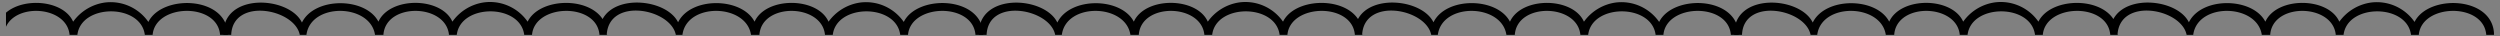<svg xmlns="http://www.w3.org/2000/svg" xmlns:xlink="http://www.w3.org/1999/xlink" viewBox="0 0 417 6">
  <rect x="0" y="0" width="417" height="6" fill="#808080" stroke="none"/>
  <defs>
    <style>
      .cls-1 {
        clip-path: url(#clip-path);
      }

      .cls-2 {
        fill: #fff;
      }

      .cls-3 {
        clip-path: url(#clip-path-2);
      }
    </style>
    <clipPath id="clip-path">
      <path id="Tracé_3361" data-name="Tracé 3361" d="M-2728,1251h417v6h-417Z"/>
    </clipPath>
    <clipPath id="clip-path-2">
      <path id="Tracé_3360" data-name="Tracé 3360" d="M0,0H415V9.462H0Z"/>
    </clipPath>
  </defs>
  <g id="bande-noire" class="cls-1" transform="translate(2728 -1251)">
    <path id="Tracé_3355" data-name="Tracé 3355" class="cls-2" d="M-2311,1257h0Z"/>
    <g id="Groupe_767" data-name="Groupe 767" class="cls-3" transform="translate(-2312.002 1256.816) rotate(180)">
      <path id="Tracé_3356" data-name="Tracé 3356" d="M426.832,188.7h-1.3c-.251,6.274-10.582,4.392-11.439,0h-1.108c-.711,5.437-10.666,5.228-11.439,0h-1.4c-.376,5.437-10.456,5.228-10.937,0h-1.3c-.627,5.228-10.6,5.228-11.251,0h-1.3c-.46,5.228-10.833,5.437-11.251,0h-1.3l.084.084c-.418,6.211-10.645,4.308-11.523-.084h-1.1c-.711,5.437-10.666,5.228-11.439,0h-1.4c-.376,5.437-10.456,5.228-10.937,0h-1.3c-.627,5.228-10.6,5.228-11.251,0h-1.3c-.46,5.228-10.833,5.437-11.251,0h-1.3c.063,6.483,10.958,6.818,13.259,2.154a7.659,7.659,0,0,0,7.236,3.241,7.848,7.848,0,0,0,5.312-3.2c1.861,4.162,10.435,4.2,12.339,0,2.133,4.1,10.645,4.2,12.757-.1,1.882,3.806,10.331,4.726,12.59.544,2.51,3.806,10.561,3.492,12.506-.439a7.647,7.647,0,0,0,7.236,3.221,7.8,7.8,0,0,0,5.312-3.221c1.861,4.162,10.436,4.2,12.339,0,2.133,4.1,10.645,4.162,12.757-.146,2.139,4.446,13.327,5.056,13.1-2.054Z" transform="translate(-300.1 -188.699)"/>
      <path id="Tracé_3357" data-name="Tracé 3357" d="M426.832,188.7h-1.3c-.251,6.274-10.582,4.392-11.439,0h-1.108c-.711,5.437-10.666,5.228-11.439,0h-1.4c-.376,5.437-10.456,5.228-10.937,0h-1.3c-.627,5.228-10.6,5.228-11.251,0h-1.3c-.46,5.228-10.833,5.437-11.251,0h-1.3l.084.084c-.418,6.211-10.645,4.308-11.523-.084h-1.1c-.711,5.437-10.666,5.228-11.439,0h-1.4c-.376,5.437-10.456,5.228-10.937,0h-1.3c-.627,5.228-10.6,5.228-11.251,0h-1.3c-.46,5.228-10.833,5.437-11.251,0h-1.3c.063,6.483,10.958,6.818,13.259,2.154a7.659,7.659,0,0,0,7.236,3.241,7.848,7.848,0,0,0,5.312-3.2c1.861,4.162,10.435,4.2,12.339,0,2.133,4.1,10.645,4.2,12.757-.1,1.882,3.806,10.331,4.726,12.59.544,2.51,3.806,10.561,3.492,12.506-.439a7.647,7.647,0,0,0,7.236,3.221,7.8,7.8,0,0,0,5.312-3.221c1.861,4.162,10.436,4.2,12.339,0,2.133,4.1,10.645,4.162,12.757-.146,2.139,4.446,13.327,5.056,13.1-2.054Z" transform="translate(-174.1 -188.699)"/>
      <path id="Tracé_3358" data-name="Tracé 3358" d="M426.832,188.7h-1.3c-.251,6.274-10.582,4.392-11.439,0h-1.108c-.711,5.437-10.666,5.228-11.439,0h-1.4c-.376,5.437-10.456,5.228-10.937,0h-1.3c-.627,5.228-10.6,5.228-11.251,0h-1.3c-.46,5.228-10.833,5.437-11.251,0h-1.3l.084.084c-.418,6.211-10.645,4.308-11.523-.084h-1.1c-.711,5.437-10.666,5.228-11.439,0h-1.4c-.376,5.437-10.456,5.228-10.937,0h-1.3c-.627,5.228-10.6,5.228-11.251,0h-1.3c-.46,5.228-10.833,5.437-11.251,0h-1.3c.063,6.483,10.958,6.818,13.259,2.154a7.659,7.659,0,0,0,7.236,3.241,7.848,7.848,0,0,0,5.312-3.2c1.861,4.162,10.435,4.2,12.339,0,2.133,4.1,10.645,4.2,12.757-.1,1.882,3.806,10.331,4.726,12.59.544,2.51,3.806,10.561,3.492,12.506-.439a7.647,7.647,0,0,0,7.236,3.221,7.8,7.8,0,0,0,5.312-3.221c1.861,4.162,10.436,4.2,12.339,0,2.133,4.1,10.645,4.162,12.757-.146,2.139,4.446,13.327,5.056,13.1-2.054Z" transform="translate(-48.1 -188.699)"/>
      <path id="Tracé_3359" data-name="Tracé 3359" d="M426.832,188.7h-1.3c-.251,6.274-10.582,4.392-11.439,0h-1.108c-.711,5.437-10.666,5.228-11.439,0h-1.4c-.376,5.437-10.456,5.228-10.937,0h-1.3c-.627,5.228-10.6,5.228-11.251,0h-1.3c-.46,5.228-10.833,5.437-11.251,0h-1.3l.084.084c-.418,6.211-10.645,4.308-11.523-.084h-1.1c-.711,5.437-10.666,5.228-11.439,0h-1.4c-.376,5.437-10.456,5.228-10.937,0h-1.3c-.627,5.228-10.6,5.228-11.251,0h-1.3c-.46,5.228-10.833,5.437-11.251,0h-1.3c.063,6.483,10.958,6.818,13.259,2.154a7.659,7.659,0,0,0,7.236,3.241,7.848,7.848,0,0,0,5.312-3.2c1.861,4.162,10.435,4.2,12.339,0,2.133,4.1,10.645,4.2,12.757-.1,1.882,3.806,10.331,4.726,12.59.544,2.51,3.806,10.561,3.492,12.506-.439a7.647,7.647,0,0,0,7.236,3.221,7.8,7.8,0,0,0,5.312-3.221c1.861,4.162,10.436,4.2,12.339,0,2.133,4.1,10.645,4.162,12.757-.146,2.139,4.446,13.327,5.056,13.1-2.054Z" transform="translate(77.9 -188.699)"/>
    </g>
  </g>
</svg>
